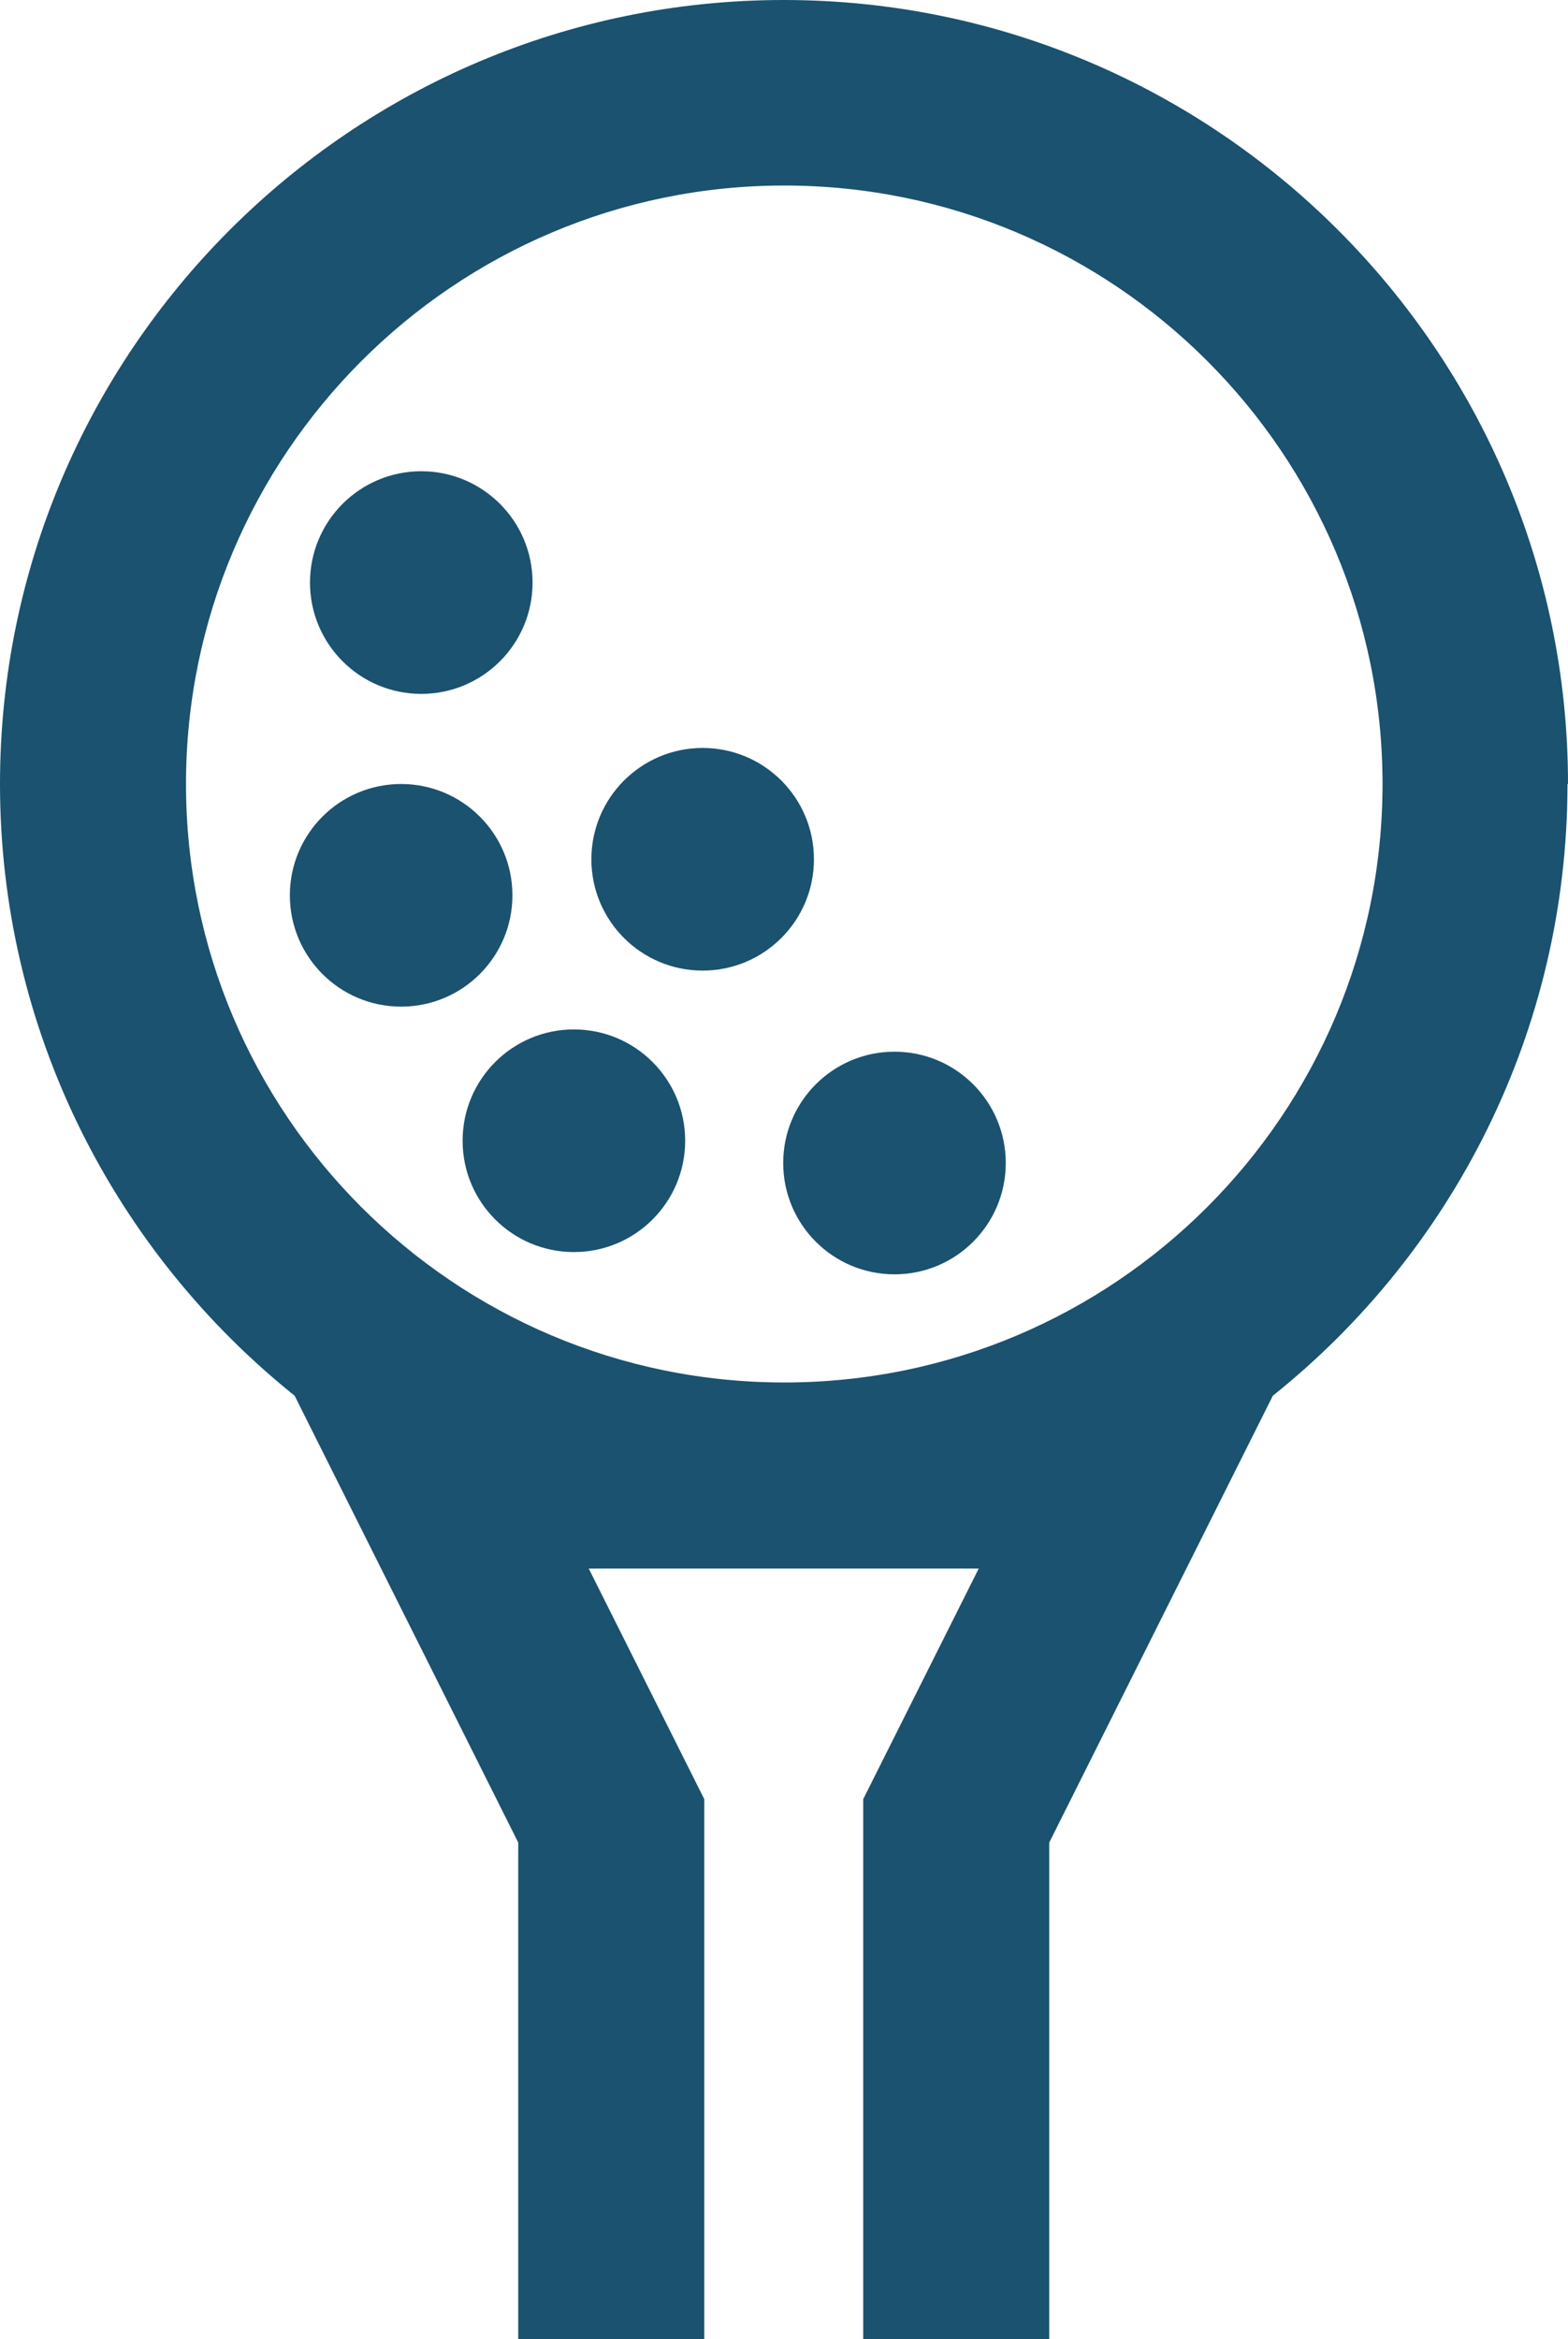<?xml version="1.0" encoding="UTF-8"?>
<svg id="Capa_2" data-name="Capa 2" xmlns="http://www.w3.org/2000/svg" viewBox="0 0 29.59 44.13">
  <defs>
    <style>
      .cls-1 {
        fill: #1a526f;
        stroke-width: 0px;
      }
    </style>
  </defs>
  <g id="Iconos">
    <g>
      <path class="cls-1" d="m29.59,14.79C29.59,6.64,22.95,0,14.79,0S0,6.64,0,14.79c0,4.67,2.18,8.83,5.56,11.54l4.22,8.43v9.37h3.51v-10.19l-2.18-4.35h7.36l-2.18,4.35v10.19h3.51v-9.37l4.22-8.43c3.39-2.71,5.56-6.88,5.56-11.54Zm-26.08,0c0-6.22,5.06-11.29,11.29-11.29s11.29,5.06,11.29,11.29-5.06,11.29-11.29,11.29S3.51,21.02,3.51,14.79Z"/>
      <circle class="cls-1" cx="7.95" cy="10.99" r="2.1"/>
      <circle class="cls-1" cx="10.83" cy="21.52" r="2.1"/>
      <circle class="cls-1" cx="7.57" cy="16.89" r="2.1"/>
      <path class="cls-1" d="m16.88,24.04c1.16,0,2.1-.94,2.1-2.1s-.94-2.1-2.1-2.1-2.1.94-2.1,2.1.94,2.1,2.1,2.1Z"/>
      <circle class="cls-1" cx="13.26" cy="16.21" r="2.1"/>
    </g>
  </g>
</svg>